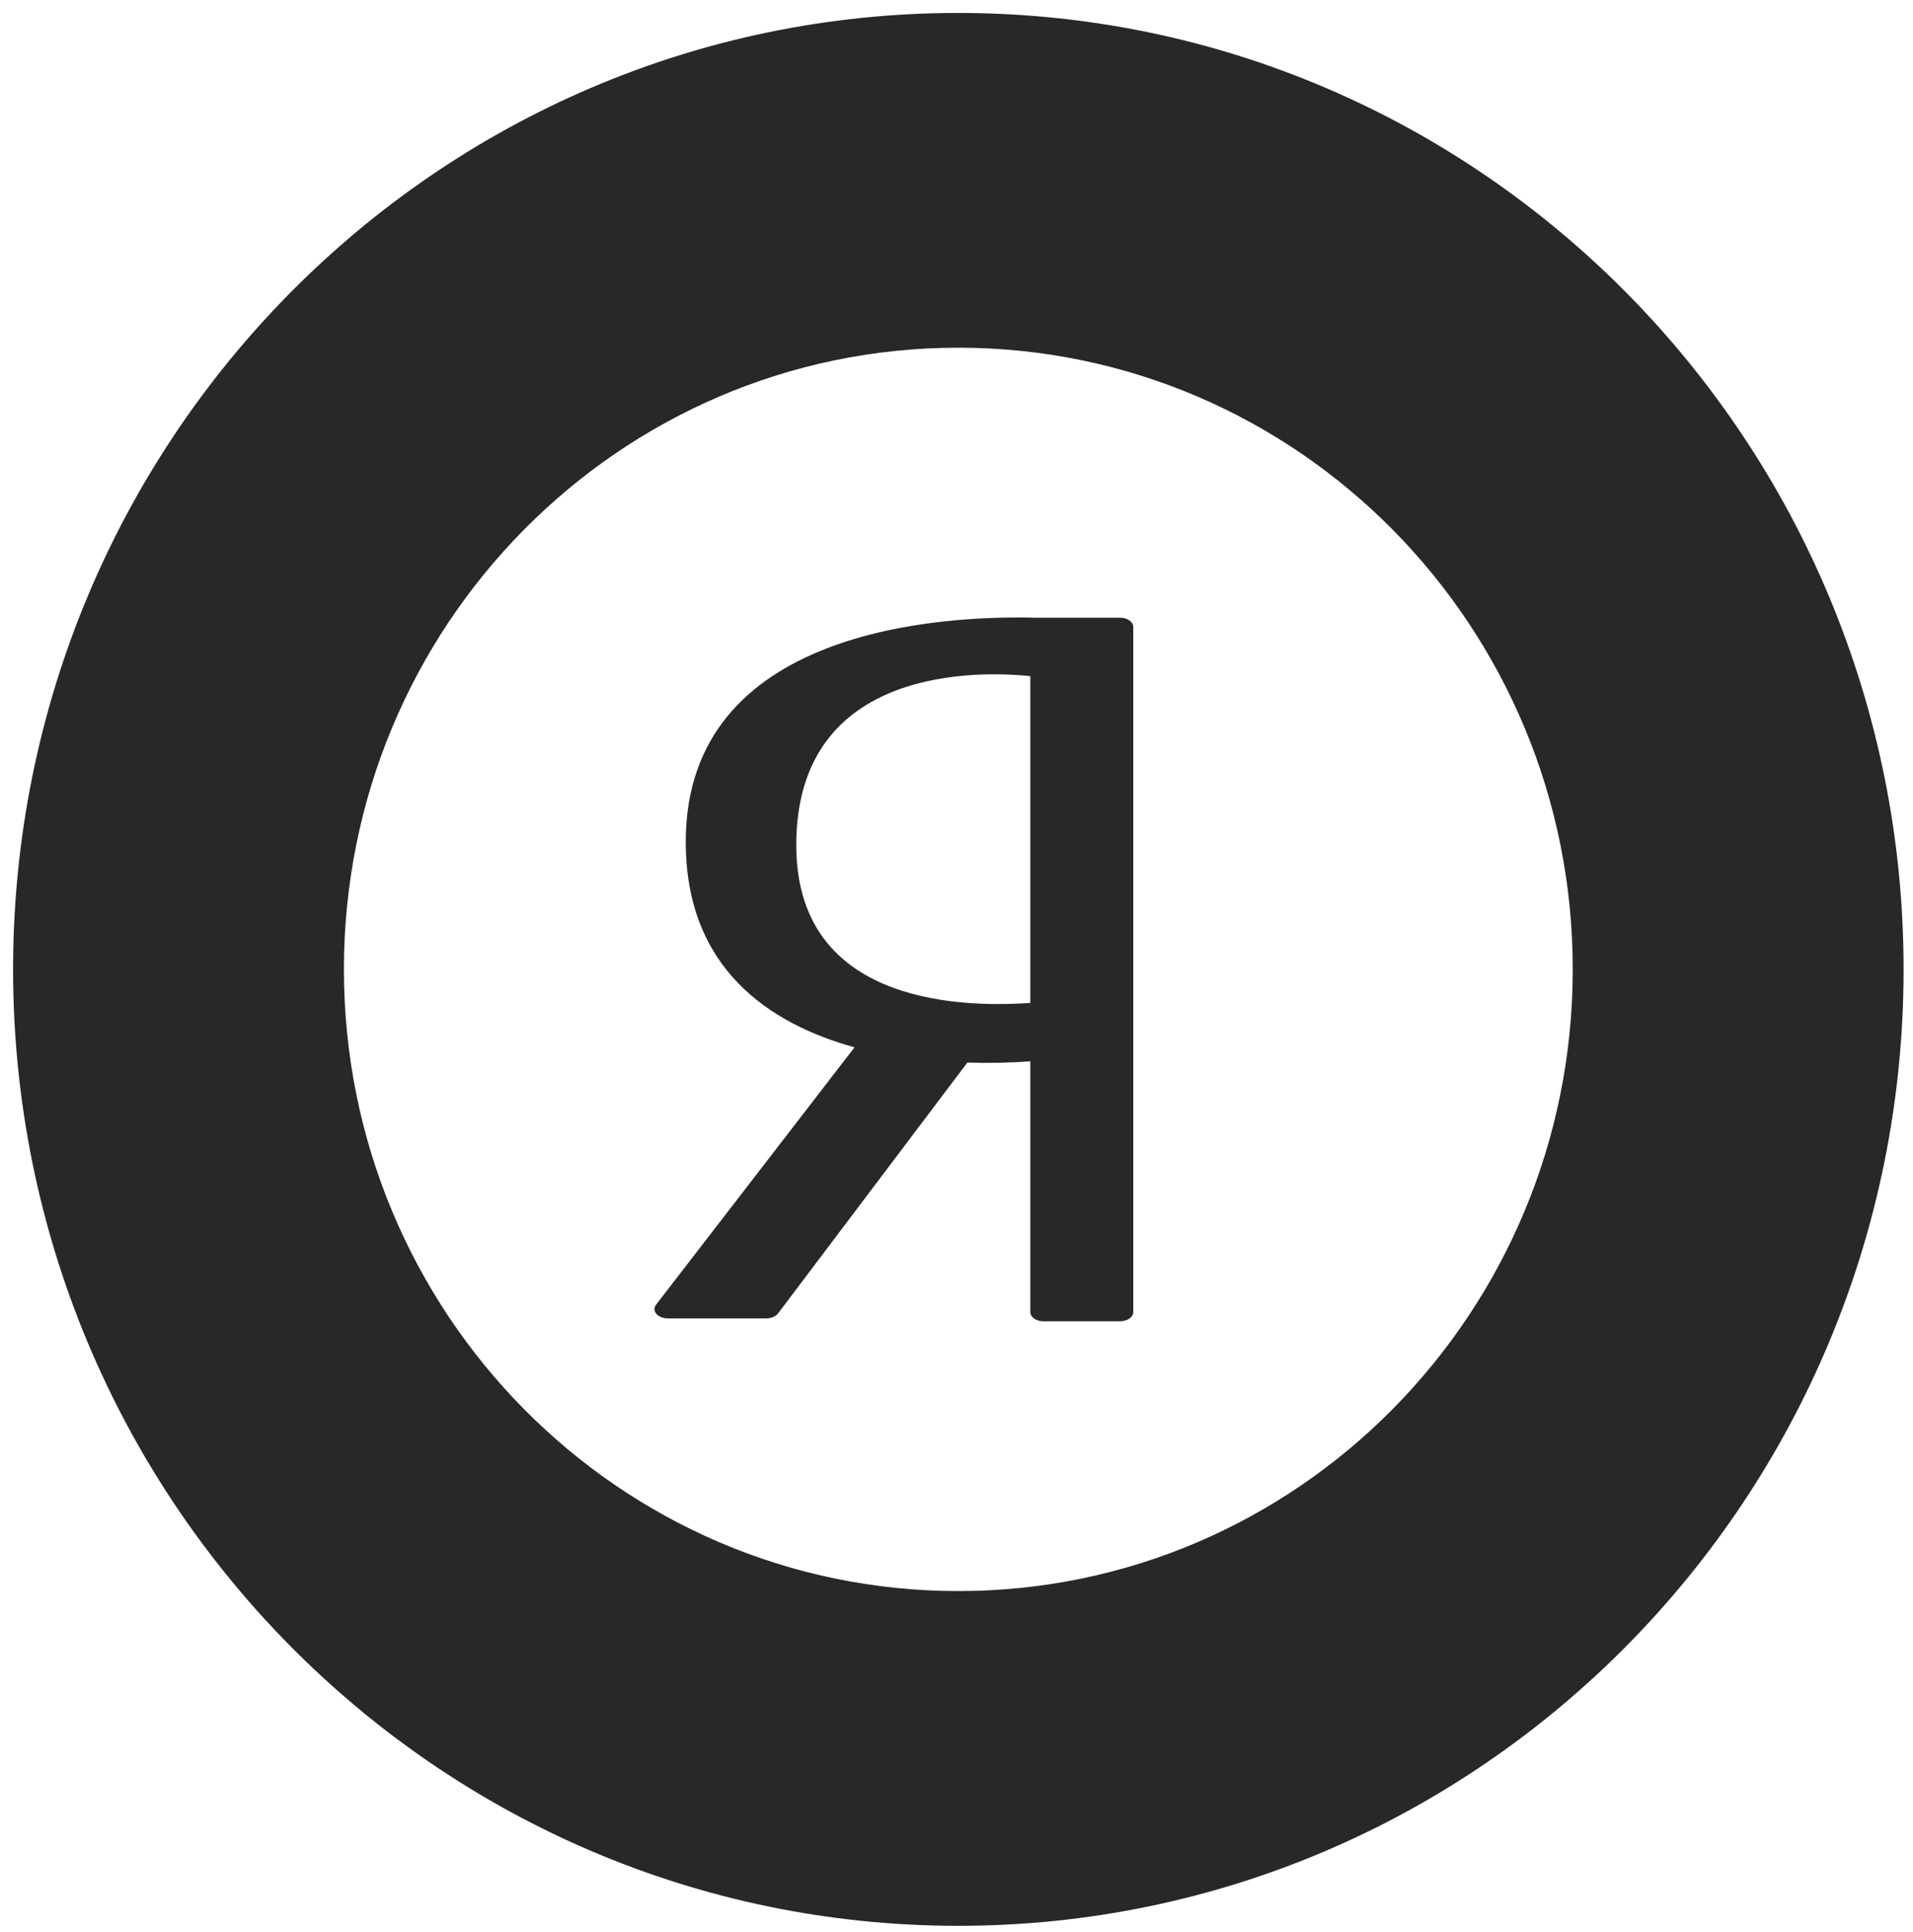 <?xml version="1.0" encoding="UTF-8"?> <svg xmlns="http://www.w3.org/2000/svg" width="100" height="101" viewBox="0 0 100 101" fill="none"> <g clip-path="url(#clip0_1829_895)"> <path fill-rule="evenodd" clip-rule="evenodd" d="M50.096 100.677C77.385 100.677 99.508 78.291 99.508 50.677C99.508 23.063 77.385 0.677 50.096 0.677C22.806 0.677 0.684 23.063 0.684 50.677C0.684 78.291 22.806 100.677 50.096 100.677ZM50.096 83.177C67.834 83.177 82.214 68.626 82.214 50.677C82.214 32.728 67.834 18.177 50.096 18.177C32.358 18.177 17.978 32.728 17.978 50.677C17.978 68.626 32.358 83.177 50.096 83.177Z" fill="#282828"></path> <path d="M54.034 32.292C49.304 32.18 35.847 32.826 35.847 44.009C35.847 50.622 40.21 53.516 44.669 54.752L34.284 68.221C34.232 68.294 34.207 68.375 34.212 68.456C34.216 68.537 34.251 68.617 34.312 68.687C34.373 68.757 34.458 68.815 34.56 68.856C34.662 68.897 34.777 68.92 34.896 68.923H40.047C40.176 68.922 40.302 68.897 40.412 68.851C40.522 68.805 40.612 68.739 40.673 68.661L50.568 55.548C51.665 55.585 52.765 55.563 53.858 55.483V68.595C53.858 68.722 53.931 68.843 54.061 68.933C54.191 69.022 54.367 69.073 54.551 69.073H58.547C58.731 69.073 58.907 69.022 59.037 68.933C59.167 68.843 59.24 68.722 59.24 68.595V32.77C59.24 32.643 59.167 32.522 59.037 32.432C58.907 32.343 58.731 32.292 58.547 32.292H54.034ZM41.624 44.178C41.624 34.671 51.411 35.093 53.858 35.346V52.429C49.685 52.72 41.624 52.233 41.624 44.178Z" fill="#282828"></path> </g> <defs> <clipPath id="clip0_1829_895"> <rect width="100" height="101" fill="white"></rect> </clipPath> </defs> </svg> 
